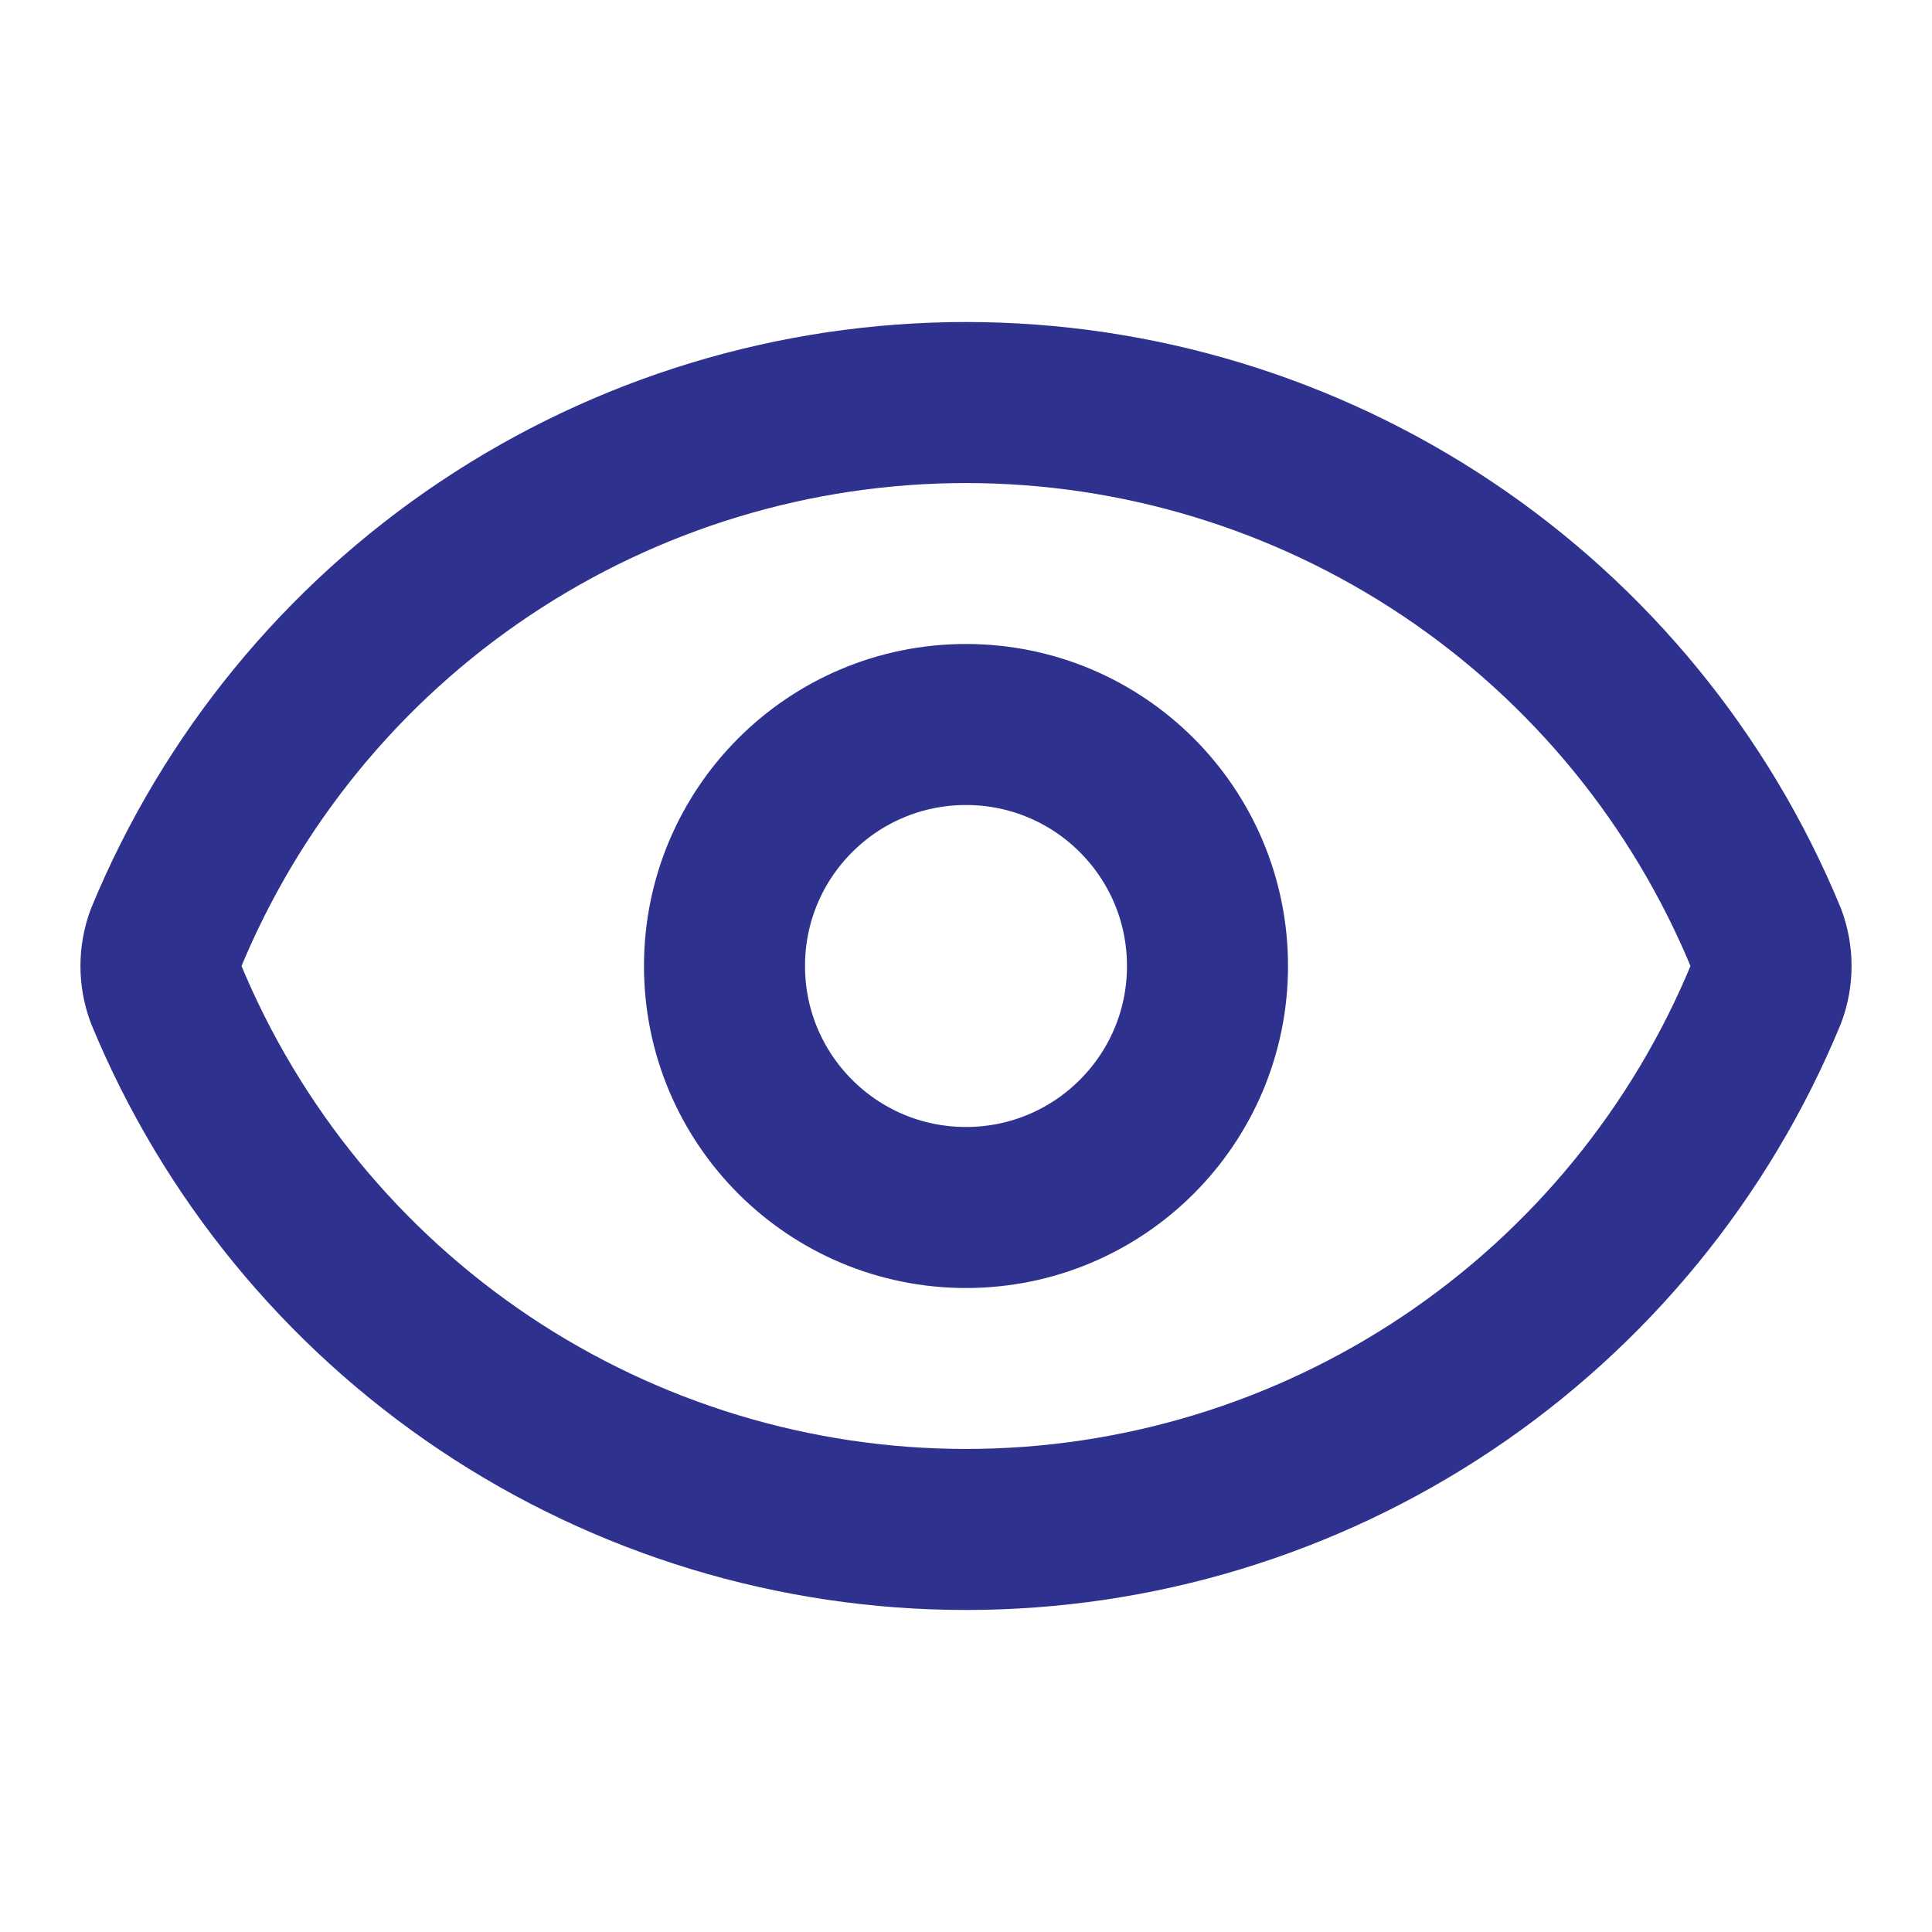 <svg width="20" height="20" viewBox="0 0 20 20" fill="none" xmlns="http://www.w3.org/2000/svg">
<path d="M1.718 10.29C1.649 10.103 1.649 9.897 1.718 9.71C2.395 8.07 3.543 6.667 5.017 5.681C6.492 4.694 8.226 4.167 10 4.167C11.774 4.167 13.508 4.694 14.983 5.681C16.457 6.667 17.605 8.07 18.282 9.71C18.351 9.897 18.351 10.103 18.282 10.29C17.605 11.93 16.457 13.332 14.983 14.319C13.508 15.306 11.774 15.833 10 15.833C8.226 15.833 6.492 15.306 5.017 14.319C3.543 13.332 2.395 11.93 1.718 10.29Z" stroke="#2E318E" stroke-width="1.667" stroke-linecap="round" stroke-linejoin="round"/>
<path d="M10 12.5C11.381 12.5 12.5 11.381 12.5 10C12.5 8.619 11.381 7.5 10 7.5C8.619 7.5 7.5 8.619 7.5 10C7.5 11.381 8.619 12.5 10 12.5Z" stroke="#2E318E" stroke-width="1.667" stroke-linecap="round" stroke-linejoin="round"/>
</svg>
